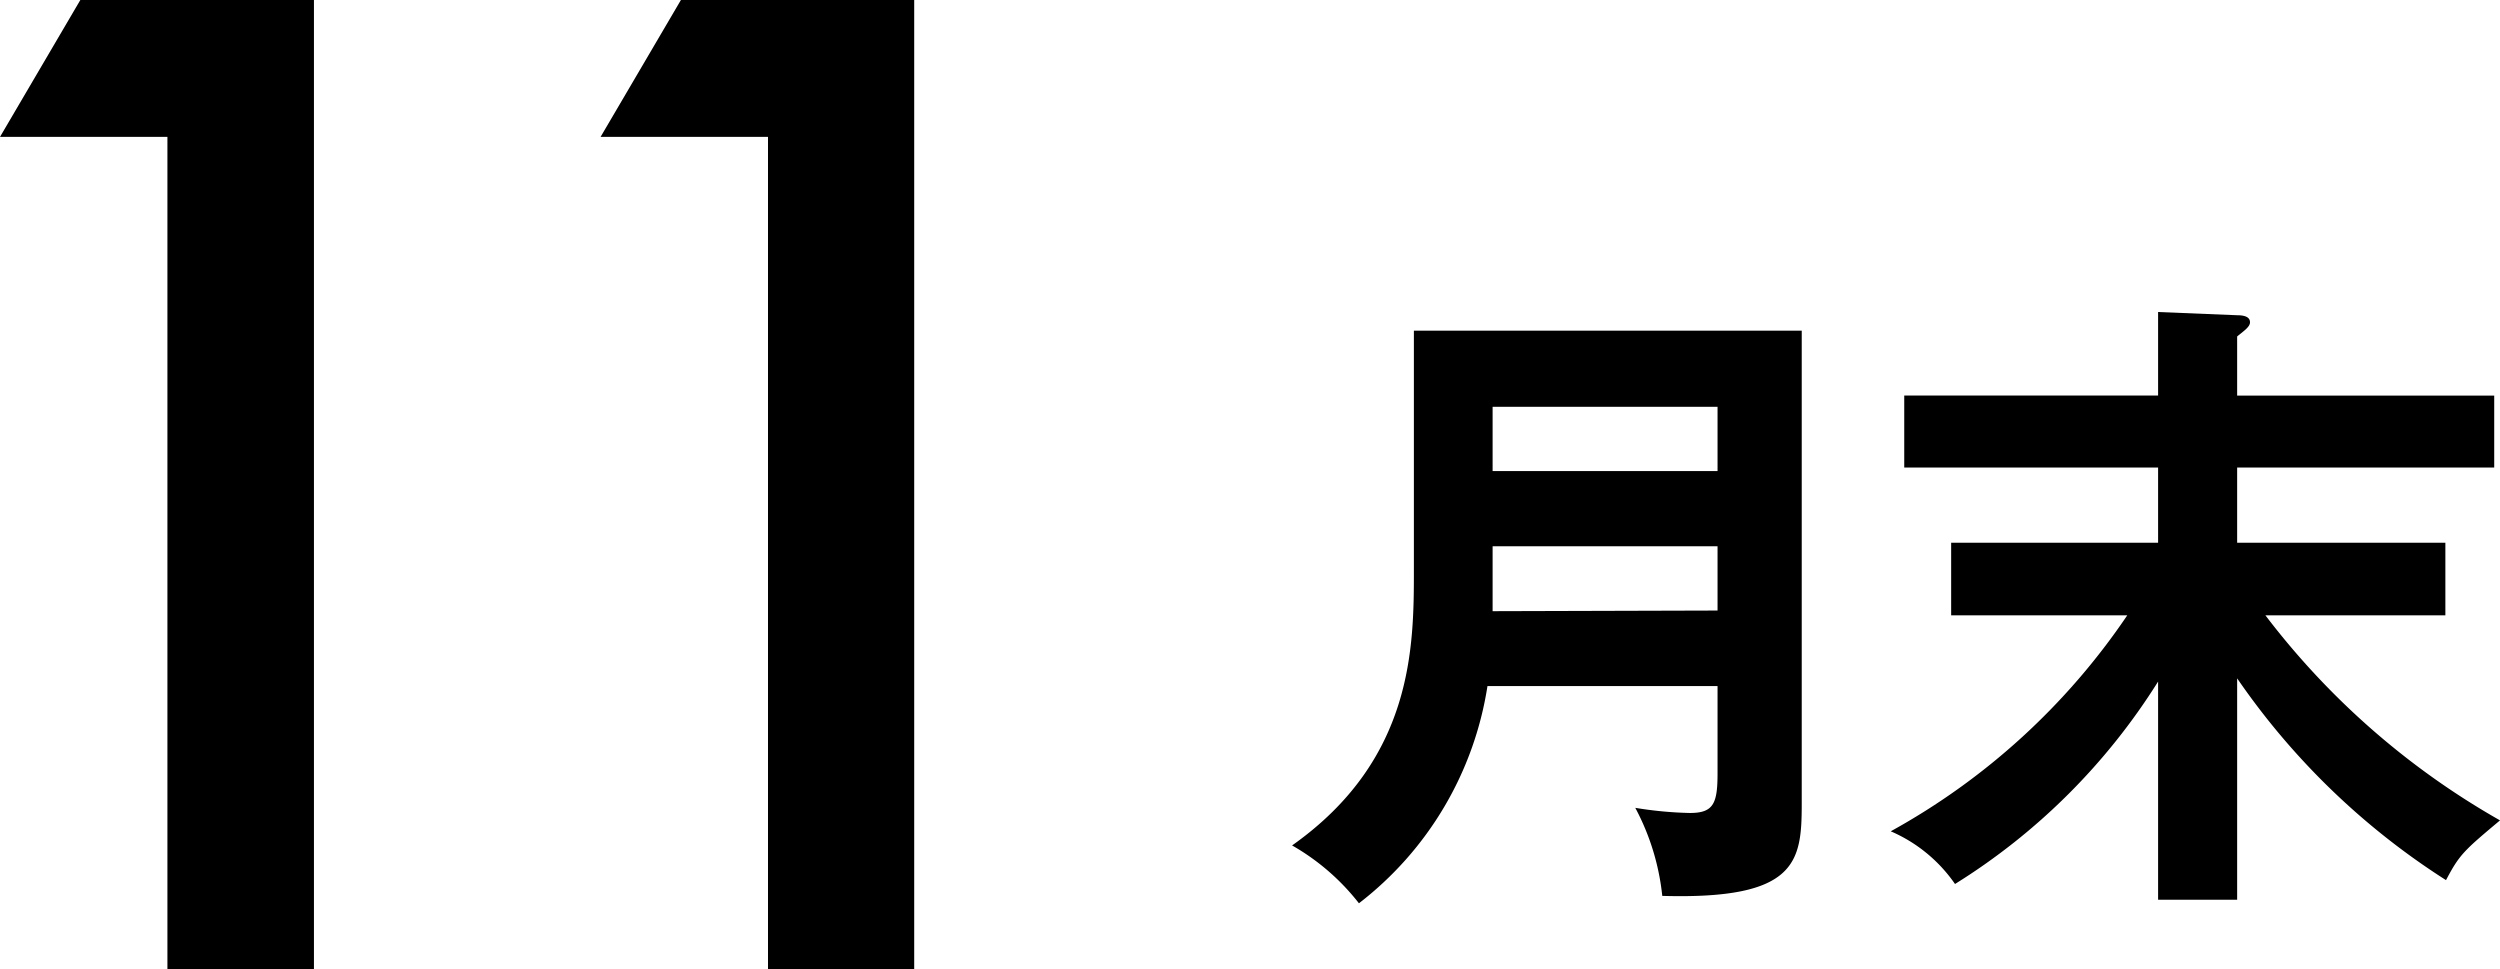 <svg xmlns="http://www.w3.org/2000/svg" viewBox="0 0 77.8 30.16" width="77.8" height="30.16"><g id="レイヤー_2" data-name="レイヤー 2"><g id="レイヤー_1-2" data-name="レイヤー 1"><path d="M5.21,4.26H0L2.5,0H9.77V30.16H5.21Z"/><path d="M23.9,4.26H18.69L21.19,0h7.26V30.16H23.9Z"/><path d="M46.29,21.35a10.57,10.57,0,0,1-4,6.76,7.09,7.09,0,0,0-2.08-1.8C44,23.63,44,20.11,44,17.71V10.29H56.07V25c0,1.82-.14,3-4.34,2.88a7.45,7.45,0,0,0-.84-2.74,11.94,11.94,0,0,0,1.7.16c.74,0,.86-.3.86-1.24V21.35ZM53.45,19V17h-7v.92c0,.2,0,.38,0,1.1Zm0-4.34v-2h-7v2Z"/><path d="M69.62,28H67.16V21.21a19.79,19.79,0,0,1-6.32,6.3,4.68,4.68,0,0,0-2-1.64,21.27,21.27,0,0,0,7.36-6.72H60.72V16.89h6.44V14.55h-7.9V12.31h7.9V9.71l2.46.1c.28,0,.4.08.4.22s-.18.26-.4.44v1.84h8v2.24h-8v2.34H76.1v2.26H70.5a24.15,24.15,0,0,0,7.3,6.38c-1.12.94-1.26,1.06-1.68,1.86a22.64,22.64,0,0,1-6.5-6.28Z"/></g></g></svg>